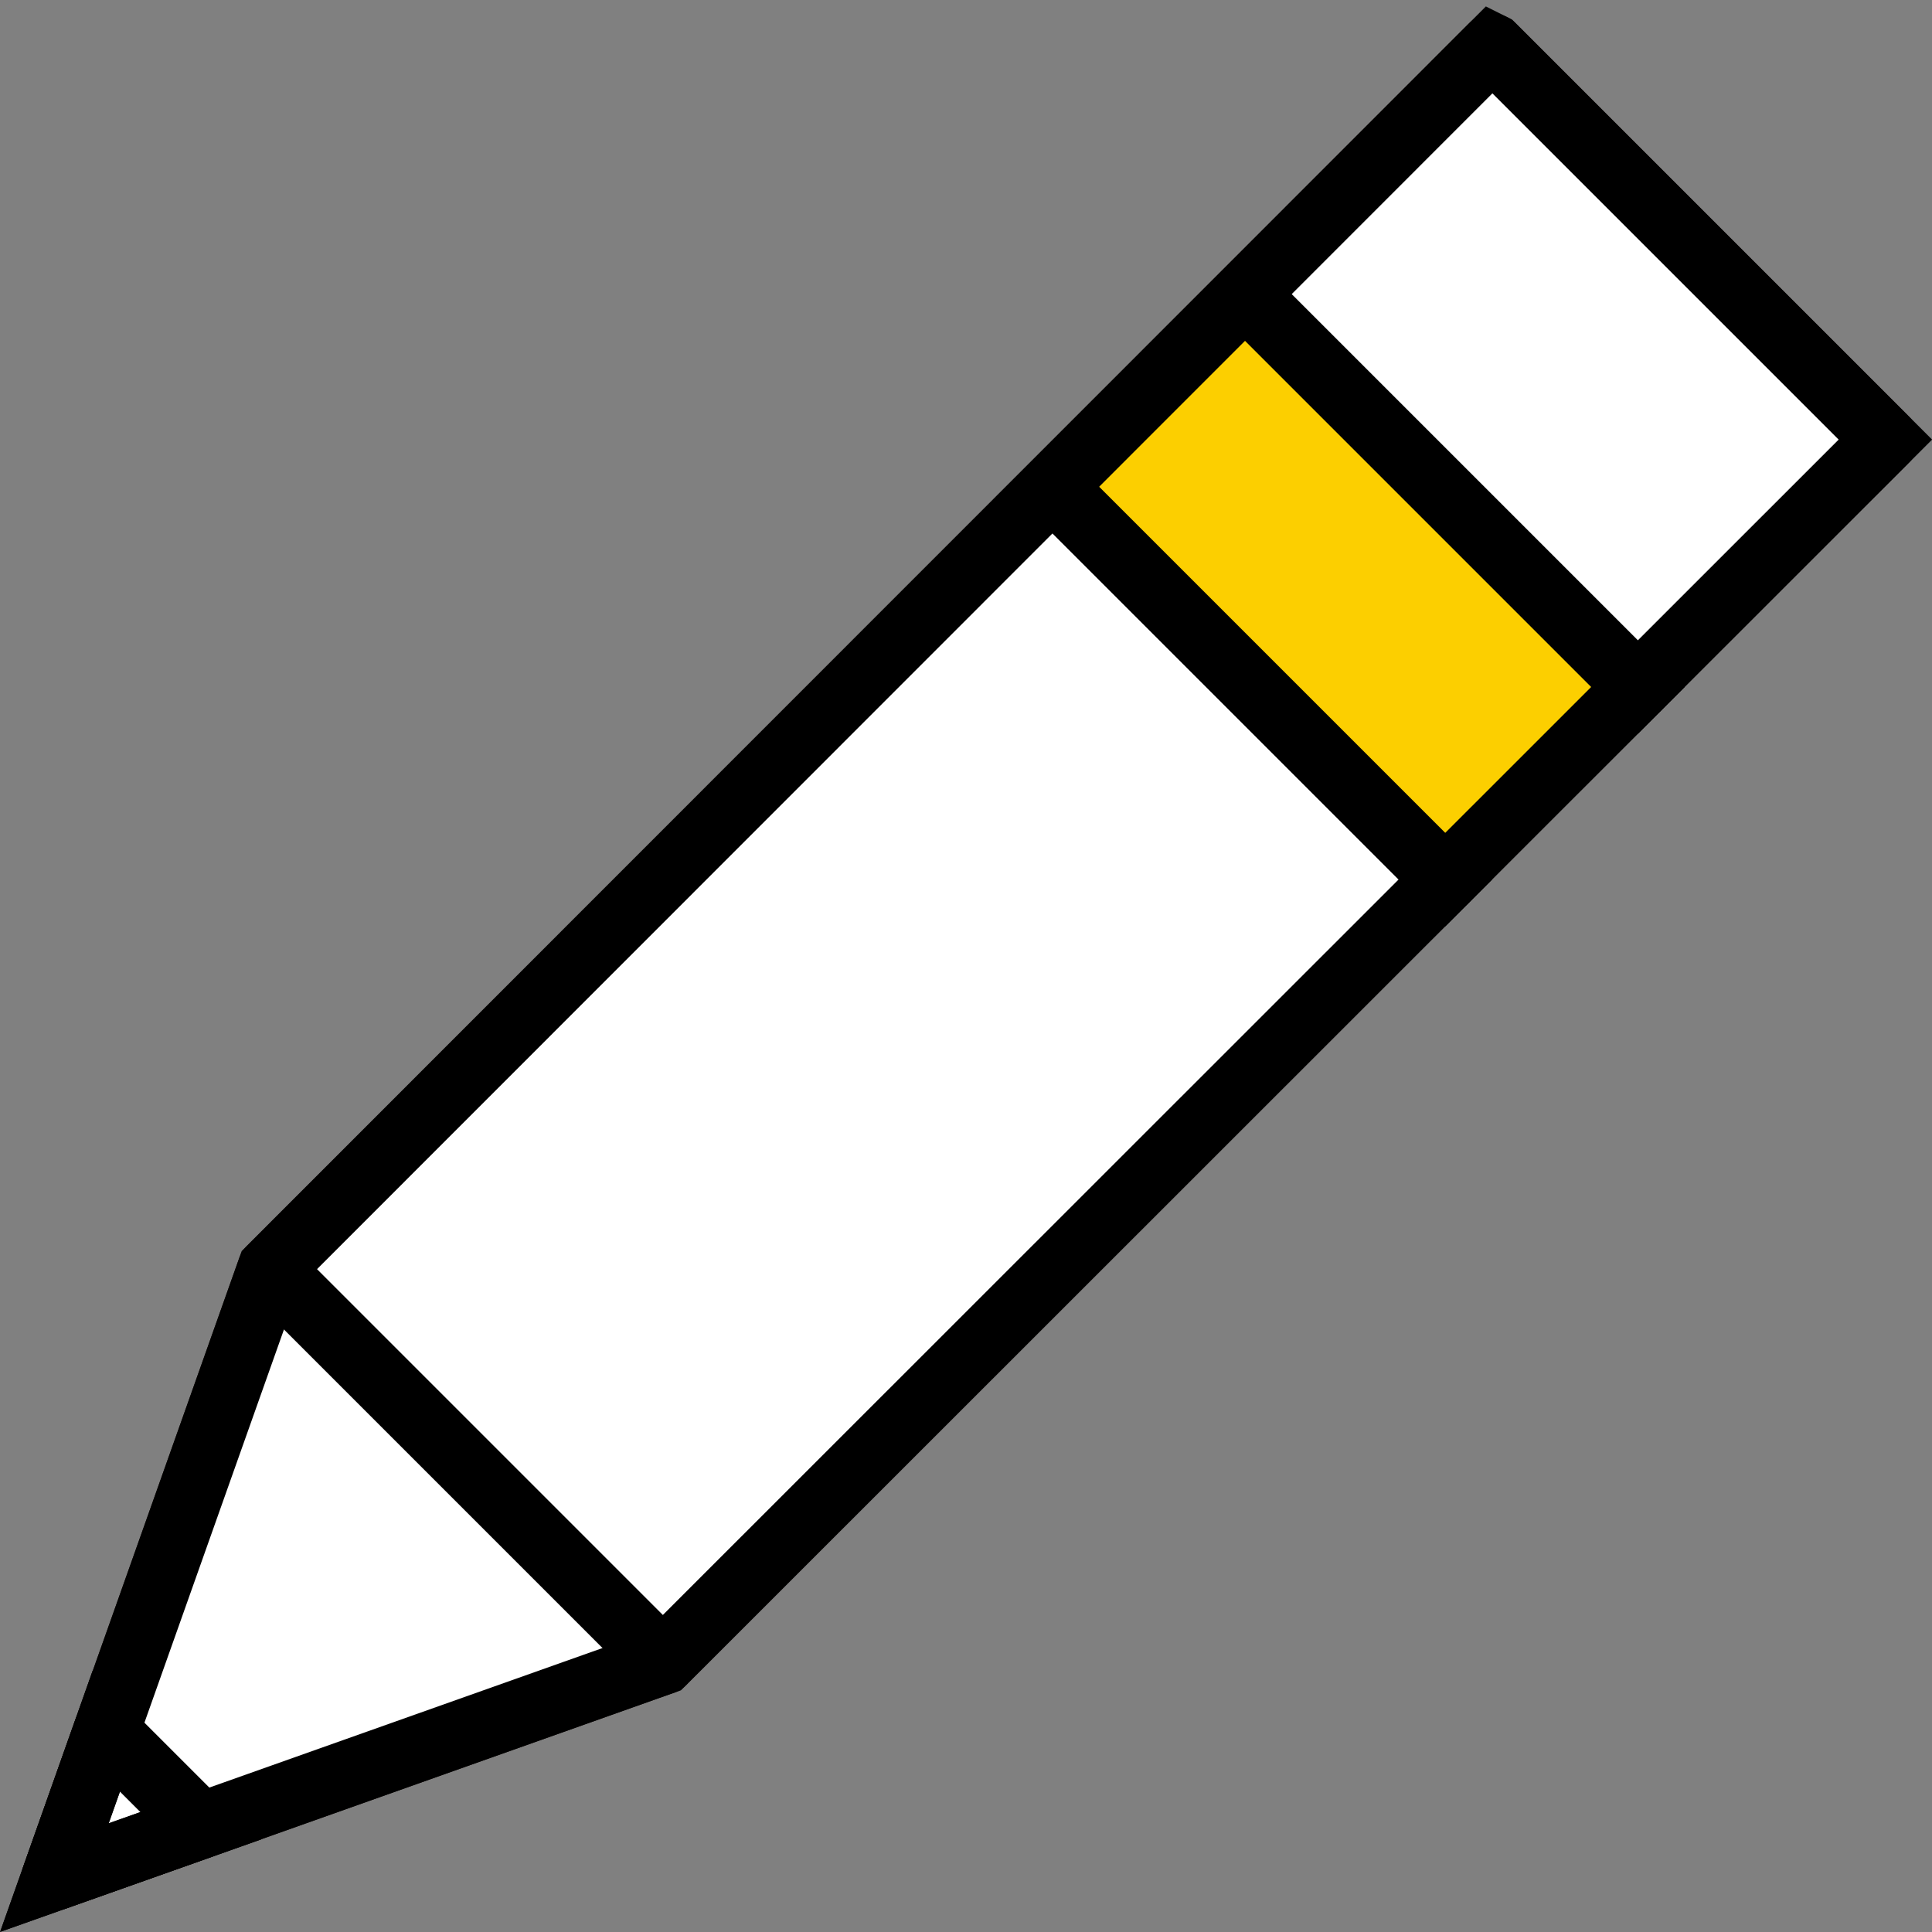 <svg id="_レイヤー_2" data-name="レイヤー 2" xmlns="http://www.w3.org/2000/svg" width="44.74" height="44.74"><rect width="100%" height="100%" fill="#808080" stroke="none"/><defs><style>.cls-2,.cls-3{fill:#fff}.cls-3{stroke-linejoin:round}.cls-3,.cls-5{stroke-width:1.53px;stroke-linecap:round}.cls-3{stroke:#231815}.cls-5{fill:none;stroke:#000;stroke-miterlimit:10}</style></defs><g id="_文字" data-name="文字"><path class="cls-2" transform="rotate(-45 32.03 14.483)" d="M28.88 10.4h6.31v8.16h-6.31z"/><path d="M10.55 33.68l4.8 4.8m22.58-22.57l-5.76-5.76m1.3 10.22l-5.76-5.75" stroke-linecap="round" stroke-width="1.53" stroke-linejoin="round" fill="#fff" stroke="#3c3c3c"/><path class="cls-3" d="M34.56 1.08L6.26 29.39l-5 14.09 14.09-5 28.31-28.3-9.1-9.1z"/><path class="cls-3" d="M4.65 42.28l-2.19-2.19-1.2 3.39 3.39-1.2z"/><path class="cls-2" d="M35.09 1.23L6.79 29.54l-3.8 10.7-1.2 3.39 3.39-1.2 10.71-3.8 28.3-28.3-9.1-9.1z"/><path transform="rotate(-45 31.171 13.619)" fill="#fccf00" d="M28.02 7.63h6.31V19.6h-6.31z"/><path fill="none" stroke="#000" stroke-miterlimit="10" stroke-width="1.53" d="M6.26 29.39l9.09 9.09"/><path d="M37.93 15.91l-8.15-8.15m3.69 12.61l-8.39-8.39" stroke-linecap="square" fill="none" stroke="#000" stroke-miterlimit="10" stroke-width="1.53"/><path class="cls-5" d="M34.56 1.08L6.26 29.39l-5 14.09 14.09-5 28.31-28.3-9.1-9.1z"/><path class="cls-5" d="M4.65 42.28l-2.19-2.19-1.2 3.39 3.39-1.2z"/></g></svg>